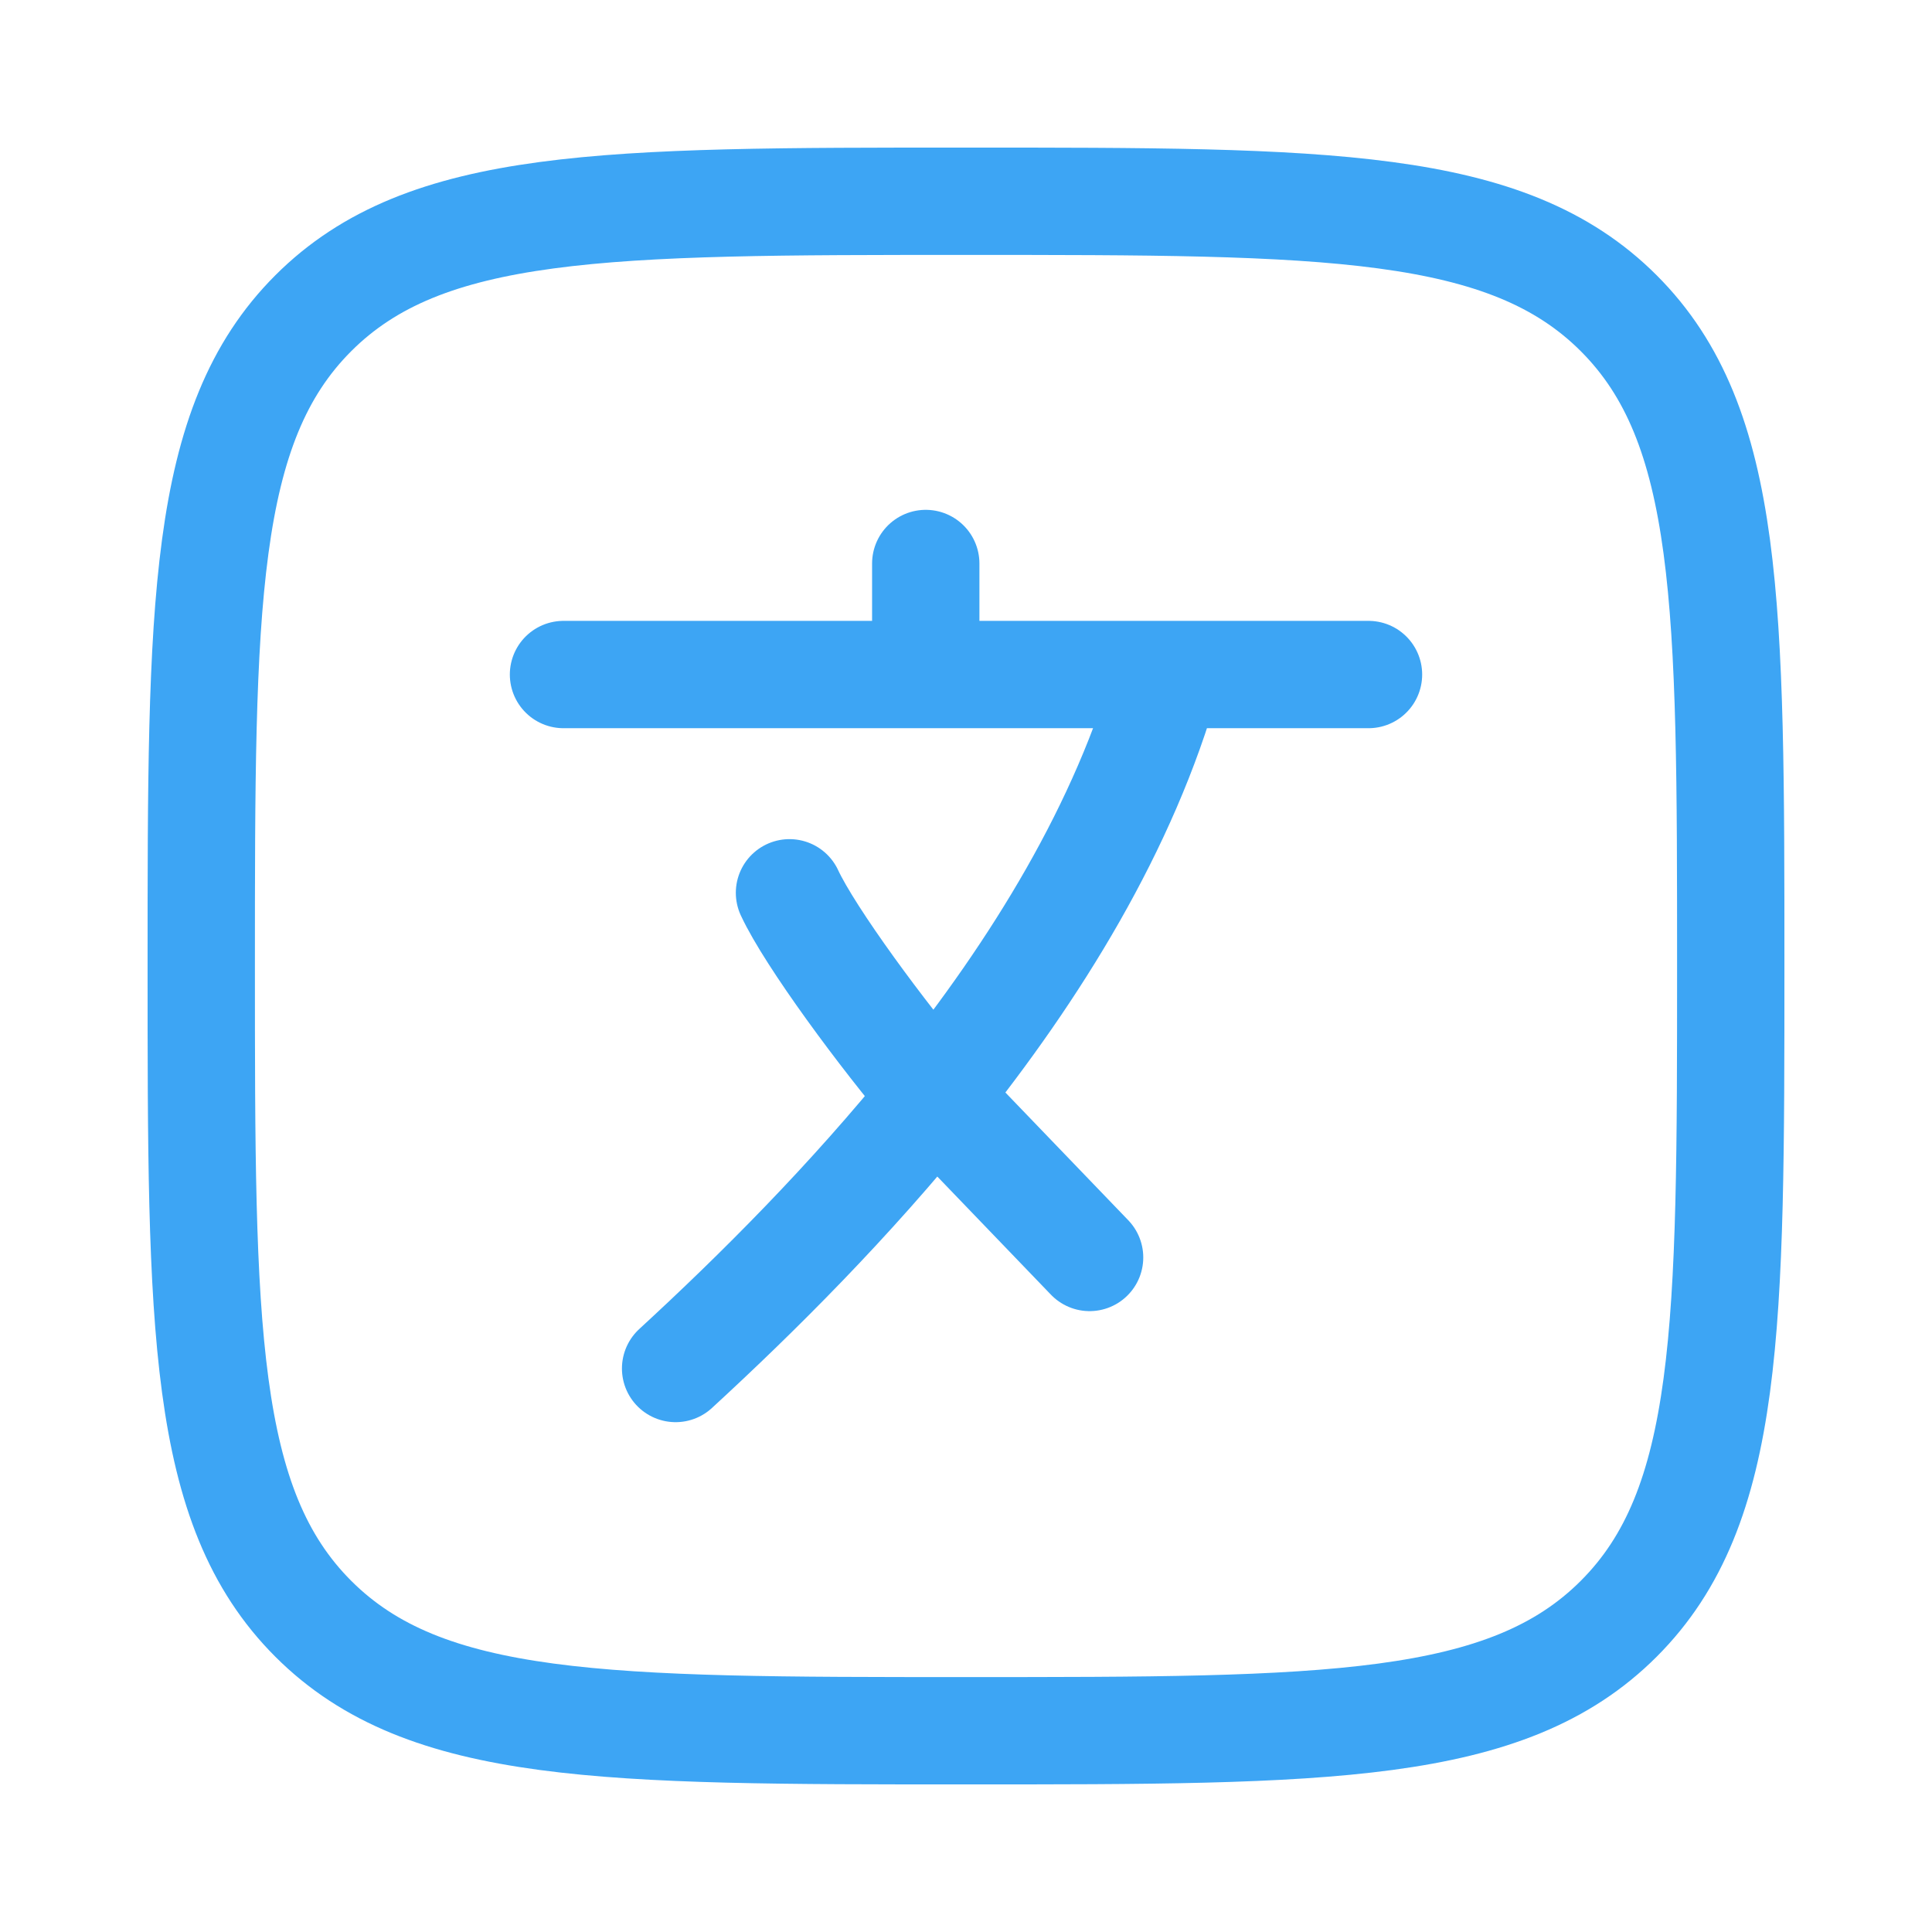 <svg width="36" height="36" viewBox="0 0 36 36" fill="none" xmlns="http://www.w3.org/2000/svg">
<path d="M10.5 12.569H17.25M17.25 12.569H21.75M17.25 12.569V10.5M25.5 12.569H21.75M21.75 12.569C20.959 15.398 19.302 18.073 17.411 20.424M17.411 20.424C15.845 22.37 14.118 24.094 12.589 25.5M17.411 20.424C16.446 19.293 15.097 17.464 14.711 16.636M17.411 20.424L20.303 23.431" stroke="#3DA5F4" stroke-width="2" stroke-linecap="round" stroke-linejoin="round"/>
<path d="M3.75 18C3.75 11.283 3.75 7.924 5.837 5.837C7.924 3.75 11.283 3.75 18 3.75C24.718 3.75 28.076 3.75 30.163 5.837C32.25 7.924 32.25 11.283 32.25 18C32.25 24.718 32.25 28.076 30.163 30.163C28.076 32.25 24.718 32.25 18 32.25C11.283 32.25 7.924 32.25 5.837 30.163C3.75 28.076 3.75 24.718 3.75 18Z" stroke="#3DA5F4" stroke-width="2"/>
</svg>
